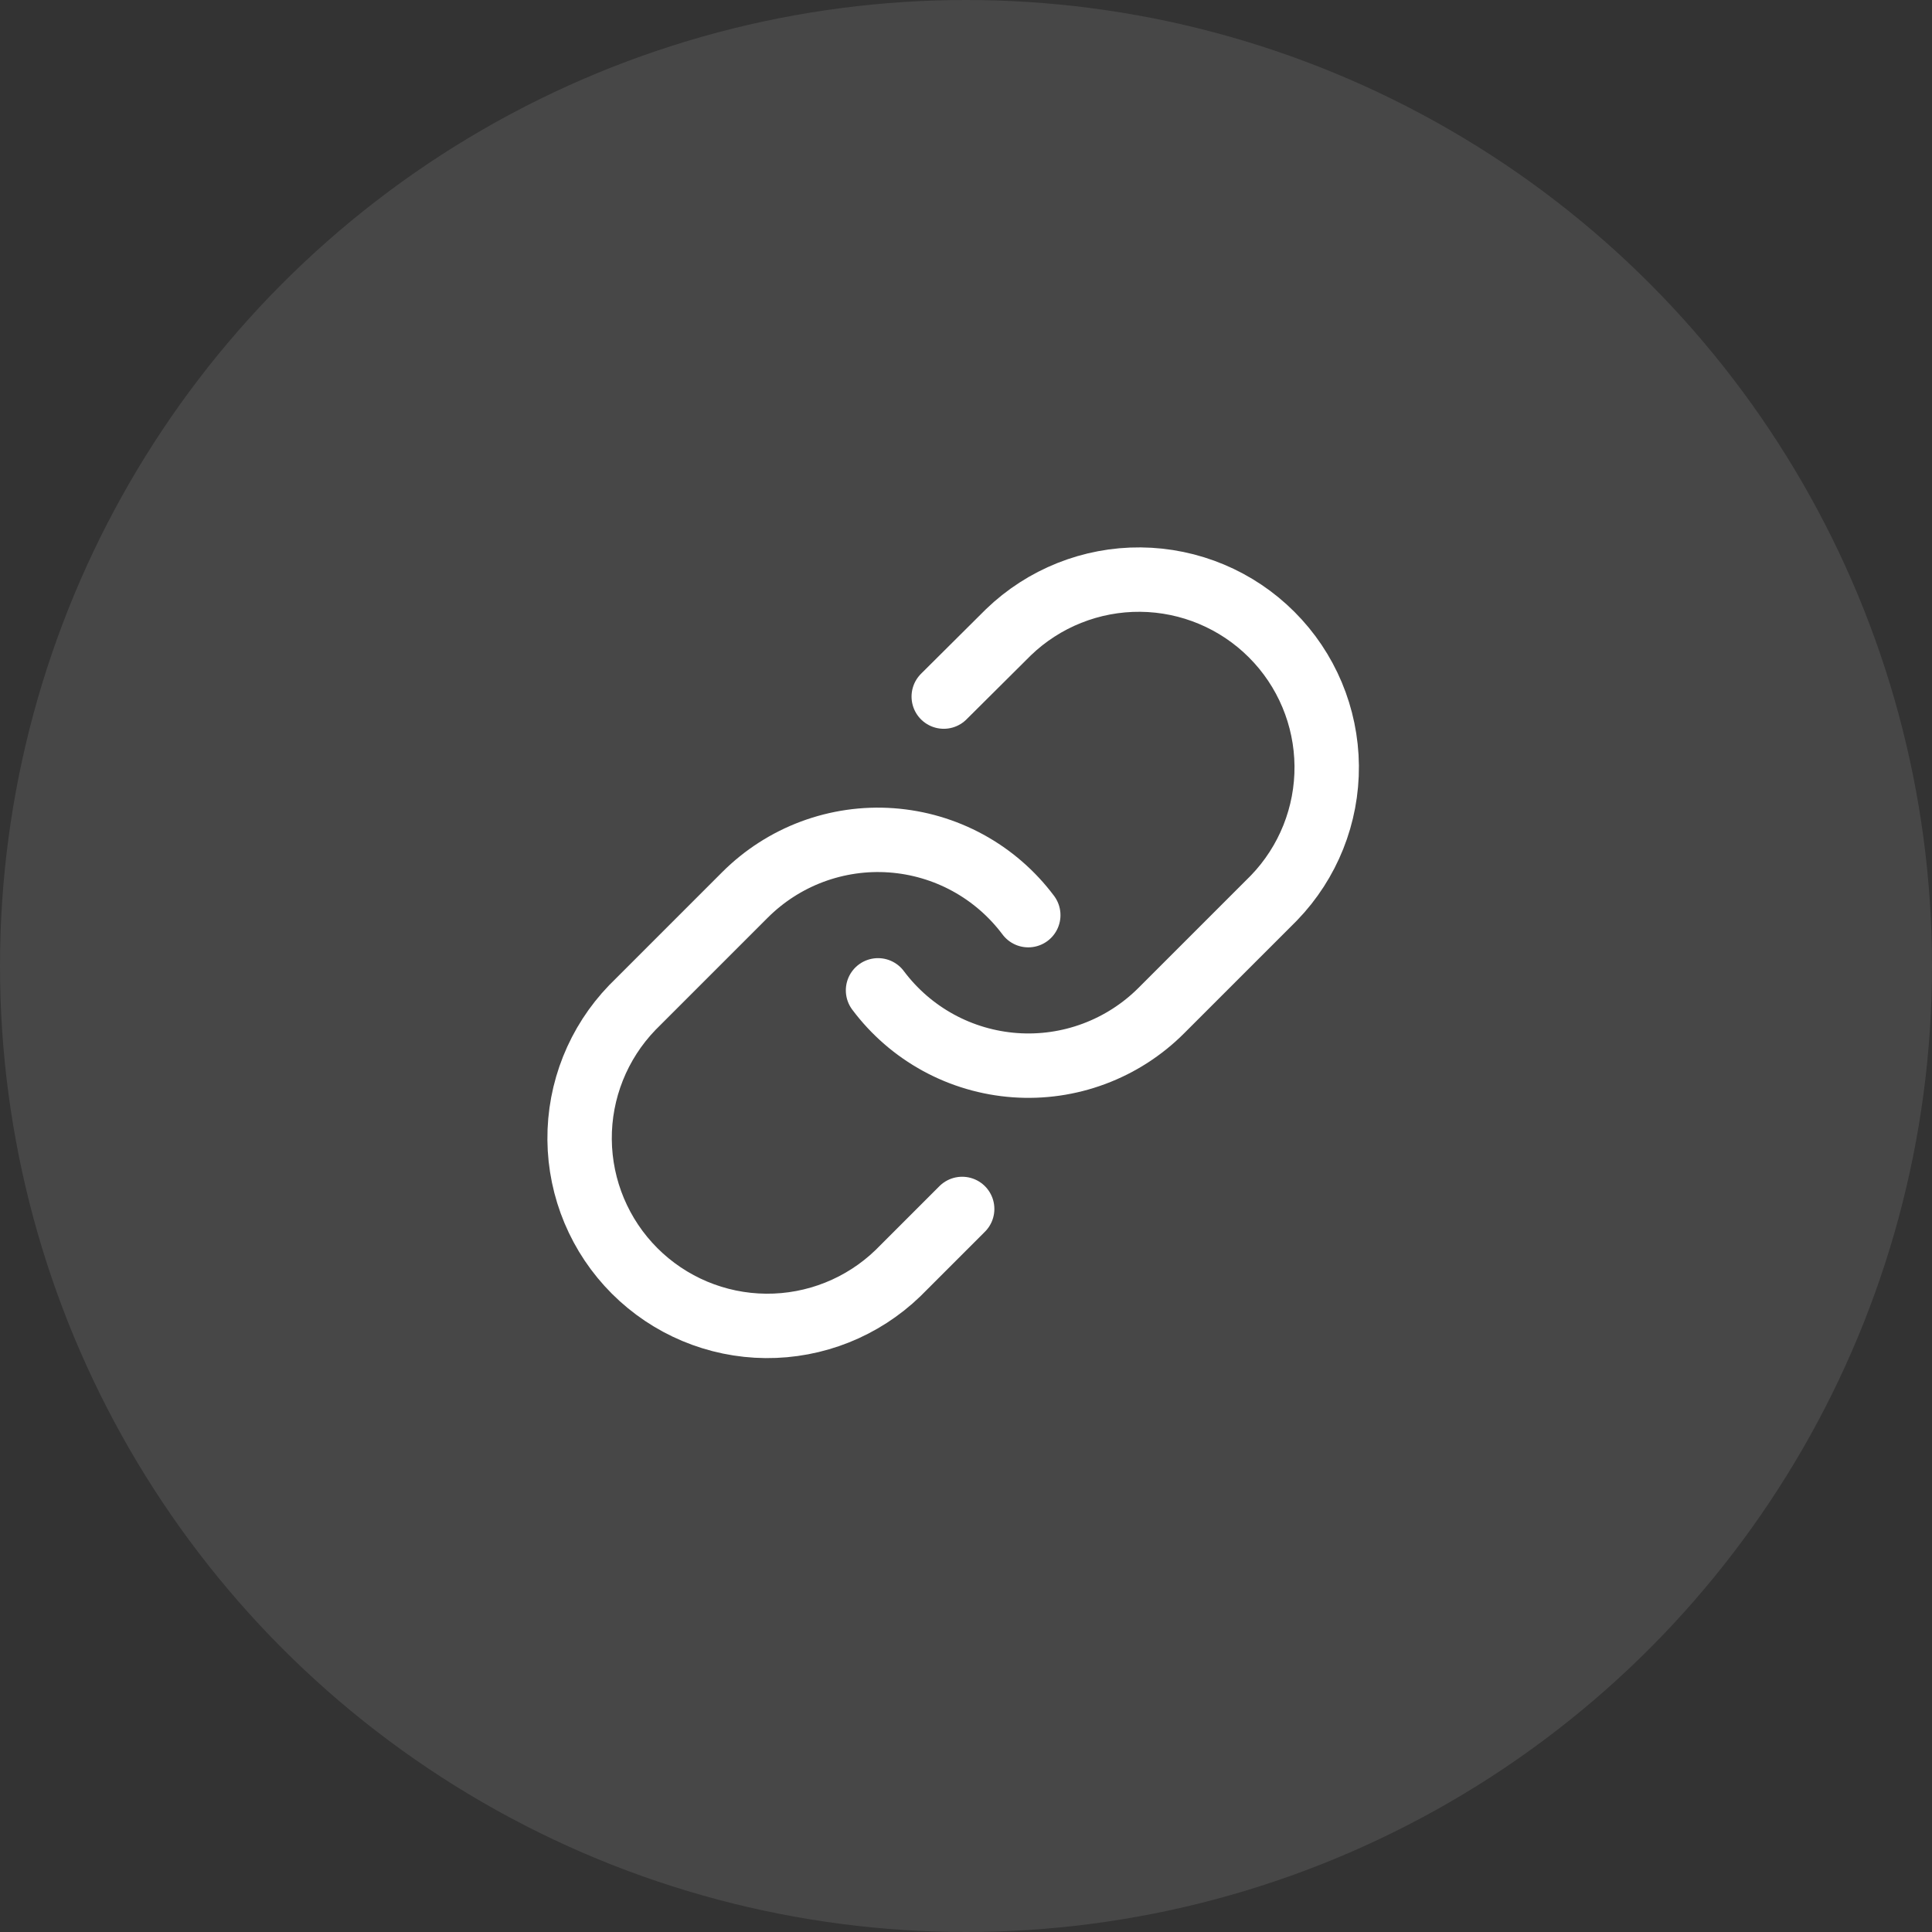 <svg width="60" height="60" viewBox="0 0 60 60" fill="none" xmlns="http://www.w3.org/2000/svg">
<rect x="0" y="0" width="60" height="60" fill="#333333" stroke="none"/>
<path d="M27.268 30.756C27.769 31.426 28.408 31.98 29.142 32.381C29.876 32.782 30.688 33.02 31.522 33.08C32.356 33.14 33.194 33.02 33.977 32.727C34.761 32.435 35.473 31.977 36.064 31.386L39.564 27.886C40.627 26.786 41.215 25.312 41.202 23.783C41.188 22.253 40.575 20.79 39.493 19.709C38.412 18.627 36.949 18.014 35.419 18C33.89 17.987 32.416 18.575 31.316 19.637L29.309 21.633" stroke="white" stroke-width="2" stroke-linecap="round" stroke-linejoin="round"/>
<path d="M31.934 28.421C31.433 27.752 30.794 27.197 30.06 26.796C29.326 26.395 28.514 26.157 27.68 26.097C26.845 26.037 26.008 26.158 25.224 26.45C24.441 26.742 23.729 27.2 23.137 27.791L19.637 31.291C18.575 32.392 17.987 33.865 18 35.395C18.014 36.924 18.627 38.387 19.709 39.469C20.79 40.55 22.253 41.164 23.783 41.177C25.312 41.19 26.786 40.602 27.886 39.54L29.881 37.545" stroke="white" stroke-width="2" stroke-linecap="round" stroke-linejoin="round"/>
<circle cx="30" cy="30" r="30" fill="white" fill-opacity="0.1"/>
</svg>
